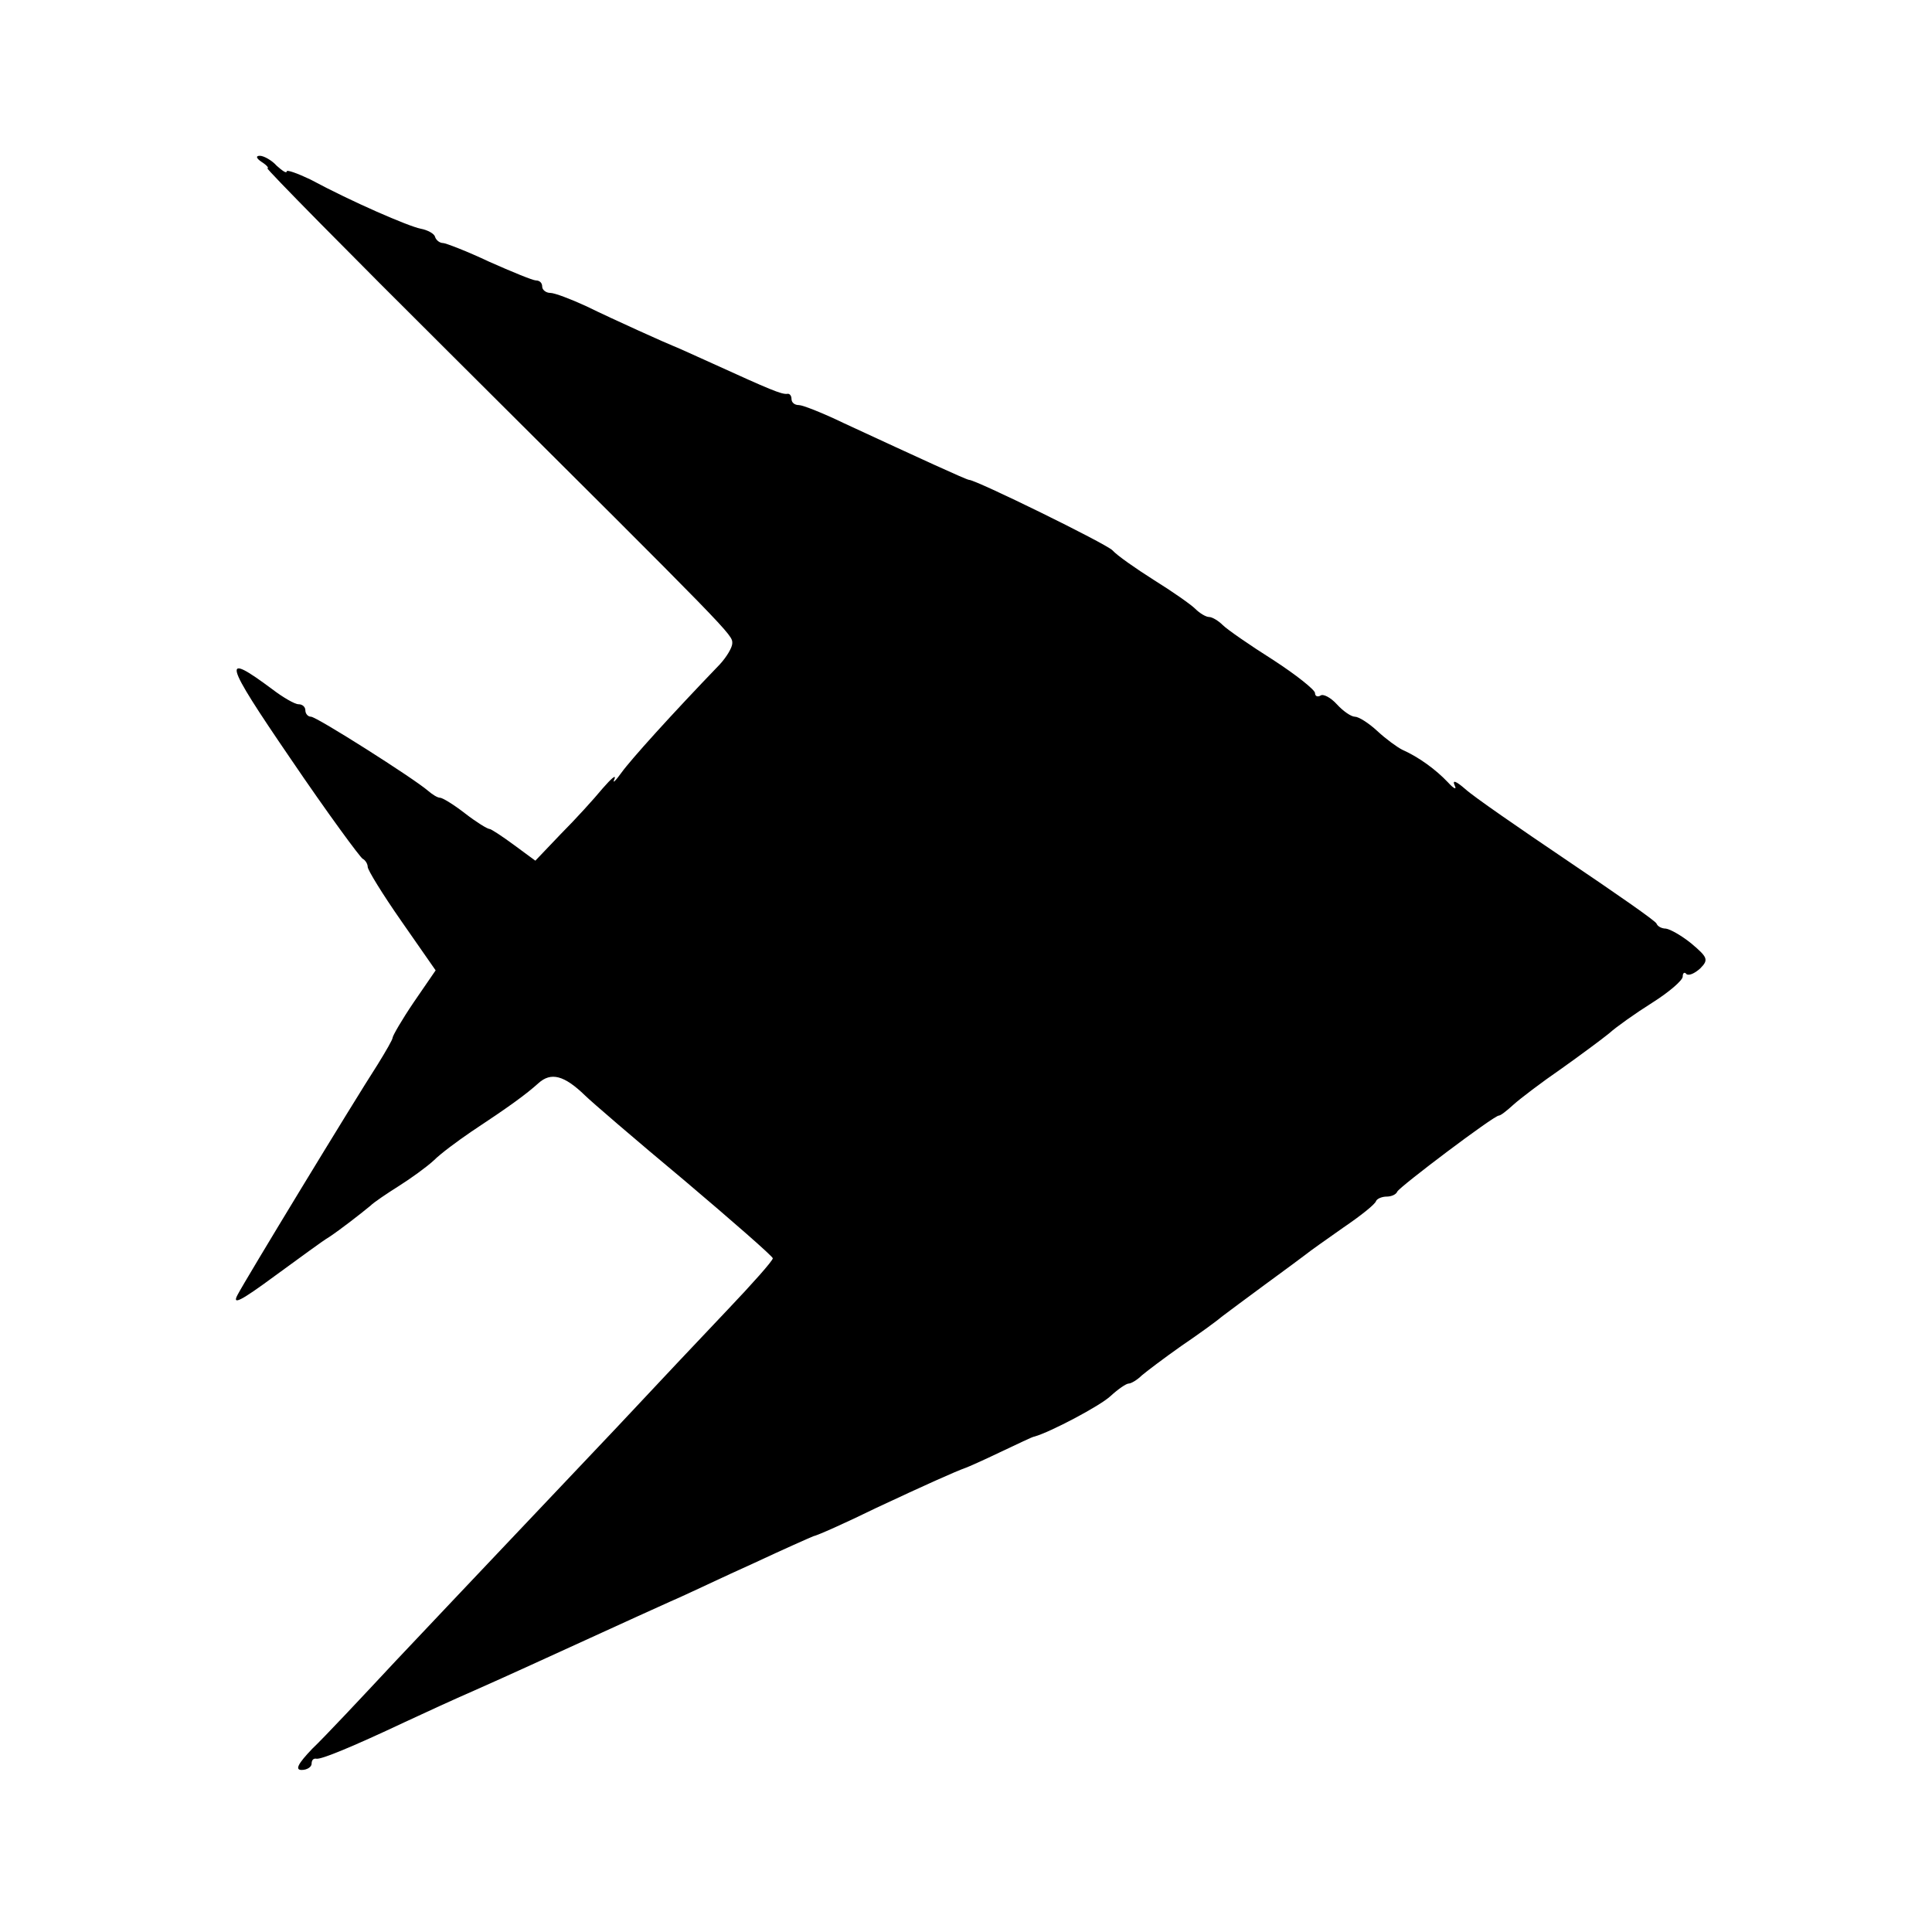 <?xml version="1.0" standalone="no"?>
<!DOCTYPE svg PUBLIC "-//W3C//DTD SVG 20010904//EN"
 "http://www.w3.org/TR/2001/REC-SVG-20010904/DTD/svg10.dtd">
<svg version="1.0" xmlns="http://www.w3.org/2000/svg"
 width="310pt" height="310pt" viewBox="0 0 310 310"
 preserveAspectRatio="xMidYMid meet">
<g transform="translate(0,310) scale(0.1,-0.1)"
fill="#000000" stroke="none">
<path d="M420 2840 c8 -5 12 -10 9 -10 -3 0 131 -136 298 -302 449 -447 448
-446 448 -460 0 -7 -9 -22 -20 -34 -77 -80 -143 -153 -158 -174 -10 -14 -15
-18 -11 -10 3 8 -5 1 -19 -15 -14 -17 -44 -50 -67 -73 l-41 -43 -34 25 c-19
14 -37 26 -40 26 -3 0 -21 11 -39 25 -18 14 -36 25 -40 25 -4 0 -12 5 -19 11
-23 20 -179 119 -188 119 -5 0 -9 5 -9 10 0 6 -5 10 -11 10 -6 0 -25 11 -42
24 -82 61 -79 47 29 -111 59 -87 112 -159 116 -161 4 -2 8 -8 8 -13 0 -5 24
-44 54 -87 l55 -79 -35 -51 c-19 -28 -34 -54 -34 -57 0 -3 -11 -22 -24 -43
-40 -62 -212 -345 -225 -370 -9 -17 6 -9 59 30 40 29 79 58 88 63 18 12 49 36
66 50 6 6 27 20 46 32 19 12 44 30 56 41 11 11 38 31 60 46 62 41 88 60 108
78 20 18 41 13 75 -20 9 -9 81 -71 159 -136 78 -66 142 -122 142 -125 0 -4
-33 -41 -72 -82 -40 -42 -120 -127 -178 -189 -58 -61 -139 -147 -180 -190 -41
-43 -120 -127 -175 -185 -55 -59 -115 -123 -134 -141 -23 -24 -28 -34 -17 -34
9 0 16 5 16 10 0 6 3 9 8 8 8 -1 55 18 142 59 30 14 80 37 110 50 61 27 115
52 205 93 33 15 83 38 110 50 28 12 88 41 135 62 47 22 90 41 95 43 6 1 51 21
100 45 79 37 128 59 145 65 3 1 28 12 55 25 28 13 52 25 55 25 25 7 105 49
122 65 12 11 25 20 29 20 4 0 14 6 21 13 7 6 36 28 63 47 28 19 57 40 65 47 8
6 40 30 70 52 30 22 60 44 65 48 6 5 33 24 60 43 28 19 52 38 53 43 2 4 10 7
17 7 7 0 15 3 17 8 4 8 155 122 163 122 3 0 13 8 24 18 10 9 44 35 76 57 31
22 66 48 77 57 11 10 42 32 69 49 27 17 49 36 49 42 0 6 3 8 6 4 4 -3 13 1 22
9 14 14 12 18 -14 40 -16 13 -34 23 -41 24 -6 0 -13 3 -15 8 -1 4 -66 49 -143
101 -77 52 -151 103 -164 115 -15 13 -21 15 -17 6 4 -8 -1 -6 -11 5 -19 20
-46 40 -73 52 -8 4 -26 17 -40 30 -14 13 -30 23 -36 23 -6 0 -19 9 -29 20 -10
11 -22 17 -26 14 -5 -3 -9 -1 -9 4 0 5 -30 29 -67 53 -38 24 -74 49 -81 56 -7
7 -17 13 -22 13 -5 0 -15 6 -22 13 -7 7 -37 28 -66 46 -30 19 -60 40 -67 48
-11 11 -219 113 -230 113 -4 0 -80 35 -201 91 -33 16 -66 29 -72 29 -7 0 -12
4 -12 10 0 5 -3 9 -7 8 -9 -1 -28 7 -118 48 -33 15 -62 28 -65 29 -8 3 -93 41
-140 64 -24 11 -50 21 -57 21 -7 0 -13 5 -13 10 0 6 -4 10 -10 10 -5 0 -39 14
-75 30 -36 17 -70 30 -74 30 -5 0 -11 4 -13 10 -1 5 -12 11 -23 13 -20 4 -110
43 -177 79 -21 10 -38 16 -38 13 0 -4 -7 1 -16 9 -8 9 -21 16 -27 16 -7 0 -6
-4 3 -10z"/>
</g>
</svg>
